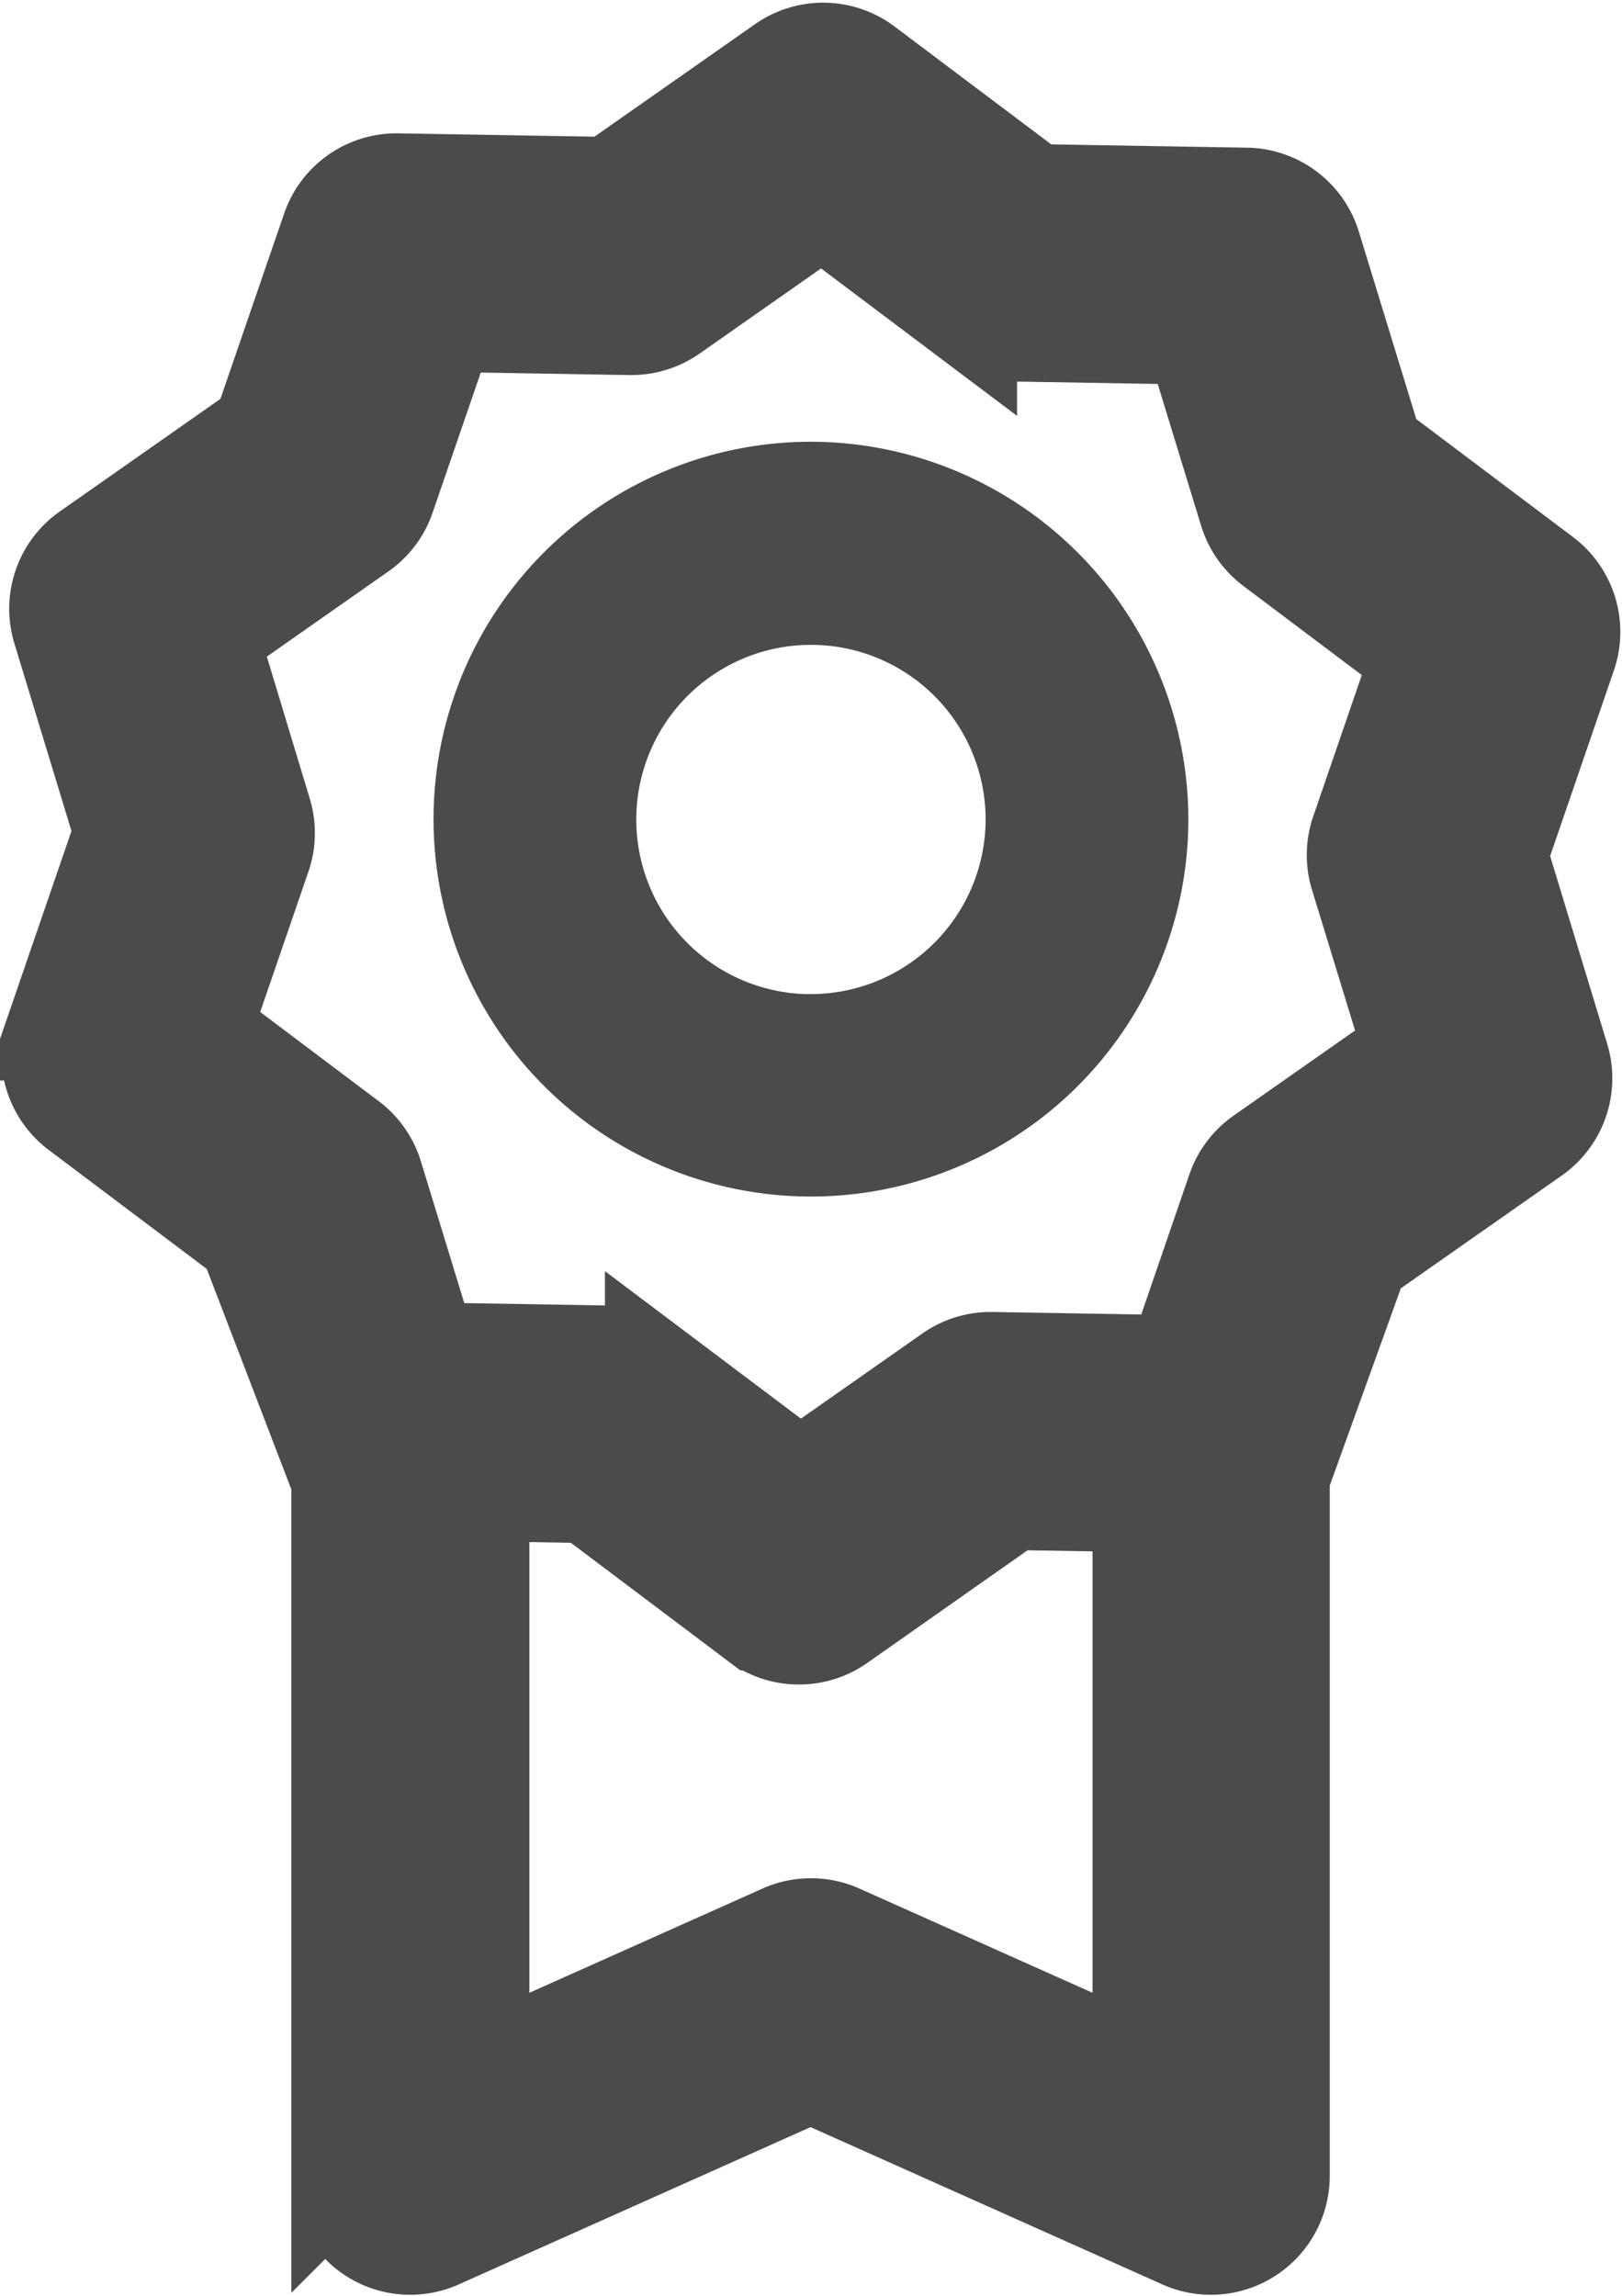 <svg xmlns="http://www.w3.org/2000/svg" width="16.761" height="23.726" viewBox="0 0 16.761 23.726">
    <g data-name="medal-reward-svgrepo-com (1)">
        <g data-name="Group 3033">
            <g data-name="Group 3032">
                <path data-name="Path 597" d="m93.99 5.422-1.749-1.316-.641-2.092a.728.728 0 0 0-.684-.515l-2.188-.037L86.98.147a.728.728 0 0 0-.856-.014l-1.791 1.255-2.188-.037a.727.727 0 0 0-.7.491l-.711 2.069-1.793 1.257a.728.728 0 0 0-.278.809L79.3 8.07l-.711 2.069a.728.728 0 0 0 .251.818l1.748 1.316.959 2.5v7.187a.728.728 0 0 0 1.025.664l3.84-1.717 3.84 1.717a.728.728 0 0 0 1.025-.664v-7.222l.818-2.27 1.792-1.256a.728.728 0 0 0 .278-.809l-.636-2.093.711-2.07a.728.728 0 0 0-.25-.818zm-4.164 15.416-3.113-1.392a.728.728 0 0 0-.594 0l-3.113 1.392V14.9l1.1.019 1.748 1.316a.729.729 0 0 0 .856.014l1.79-1.258 1.326.022v5.825zM92.068 8.51l.555 1.813-1.552 1.088a.728.728 0 0 0-.271.359l-.616 1.793-1.9-.032a.725.725 0 0 0-.43.132l-1.552 1.088-1.515-1.14a.728.728 0 0 0-.425-.146l-1.9-.032-.555-1.813a.728.728 0 0 0-.258-.368l-1.515-1.14.616-1.793a.728.728 0 0 0 .008-.45l-.548-1.812 1.552-1.088a.728.728 0 0 0 .271-.359l.616-1.793 1.9.032a.732.732 0 0 0 .43-.132l1.552-1.088 1.515 1.14a.728.728 0 0 0 .425.146l1.9.032.555 1.813a.728.728 0 0 0 .258.368l1.515 1.14-.616 1.793a.728.728 0 0 0-.015.449z" transform="translate(-78.036 .527)" style="fill:#4b4b4b;stroke:#4b4b4b"/>
            </g>
        </g>
        <g data-name="Group 3035">
            <g data-name="Group 3034">
                <path data-name="Path 598" d="M157.586 82.992a3.4 3.4 0 1 0 3.4 3.4 3.407 3.407 0 0 0-3.4-3.4zm0 5.709a2.305 2.305 0 1 1 2.305-2.305 2.308 2.308 0 0 1-2.305 2.304z" transform="translate(-149.206 -77.927)" style="fill:#4b4b4b;stroke:#4b4b4b"/>
            </g>
        </g>
    </g>
</svg>
